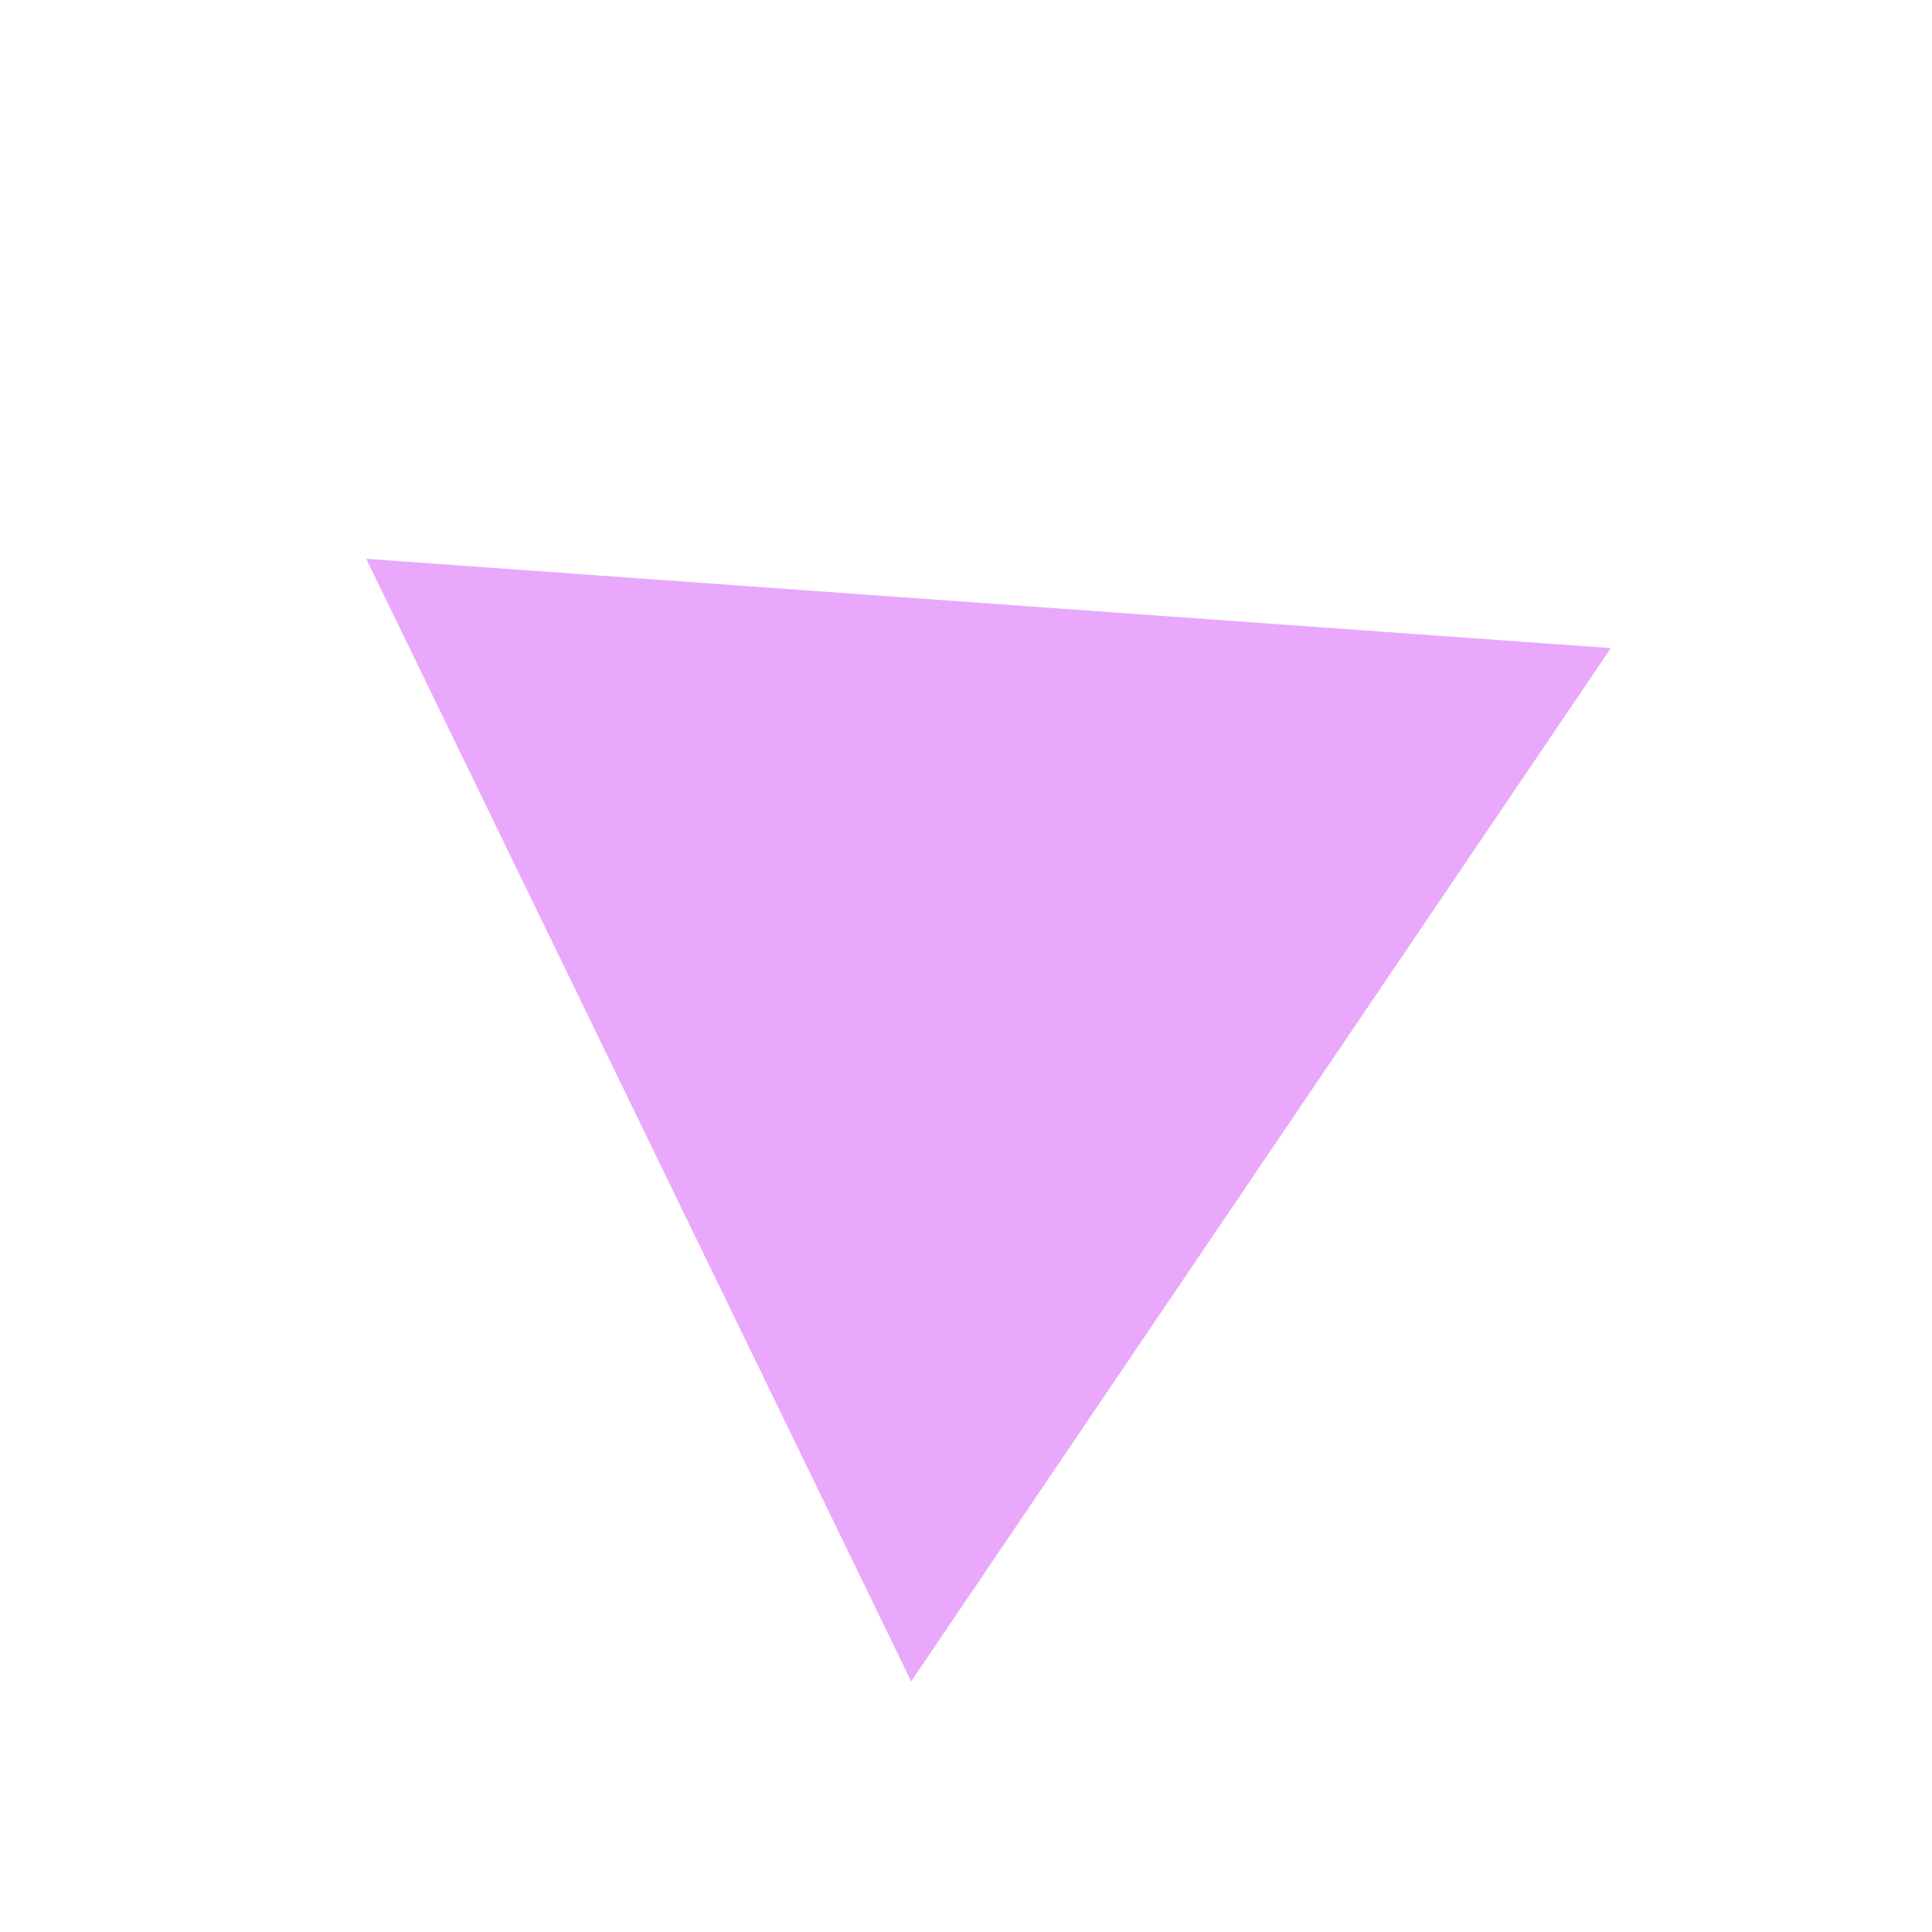 <?xml version="1.0" encoding="UTF-8"?> <svg xmlns="http://www.w3.org/2000/svg" width="230" height="230" viewBox="0 0 230 230" fill="none"><path d="M191.769 77.156L108.475 200.161L43.596 66.523L191.769 77.156Z" fill="#E9A8FB"></path></svg> 